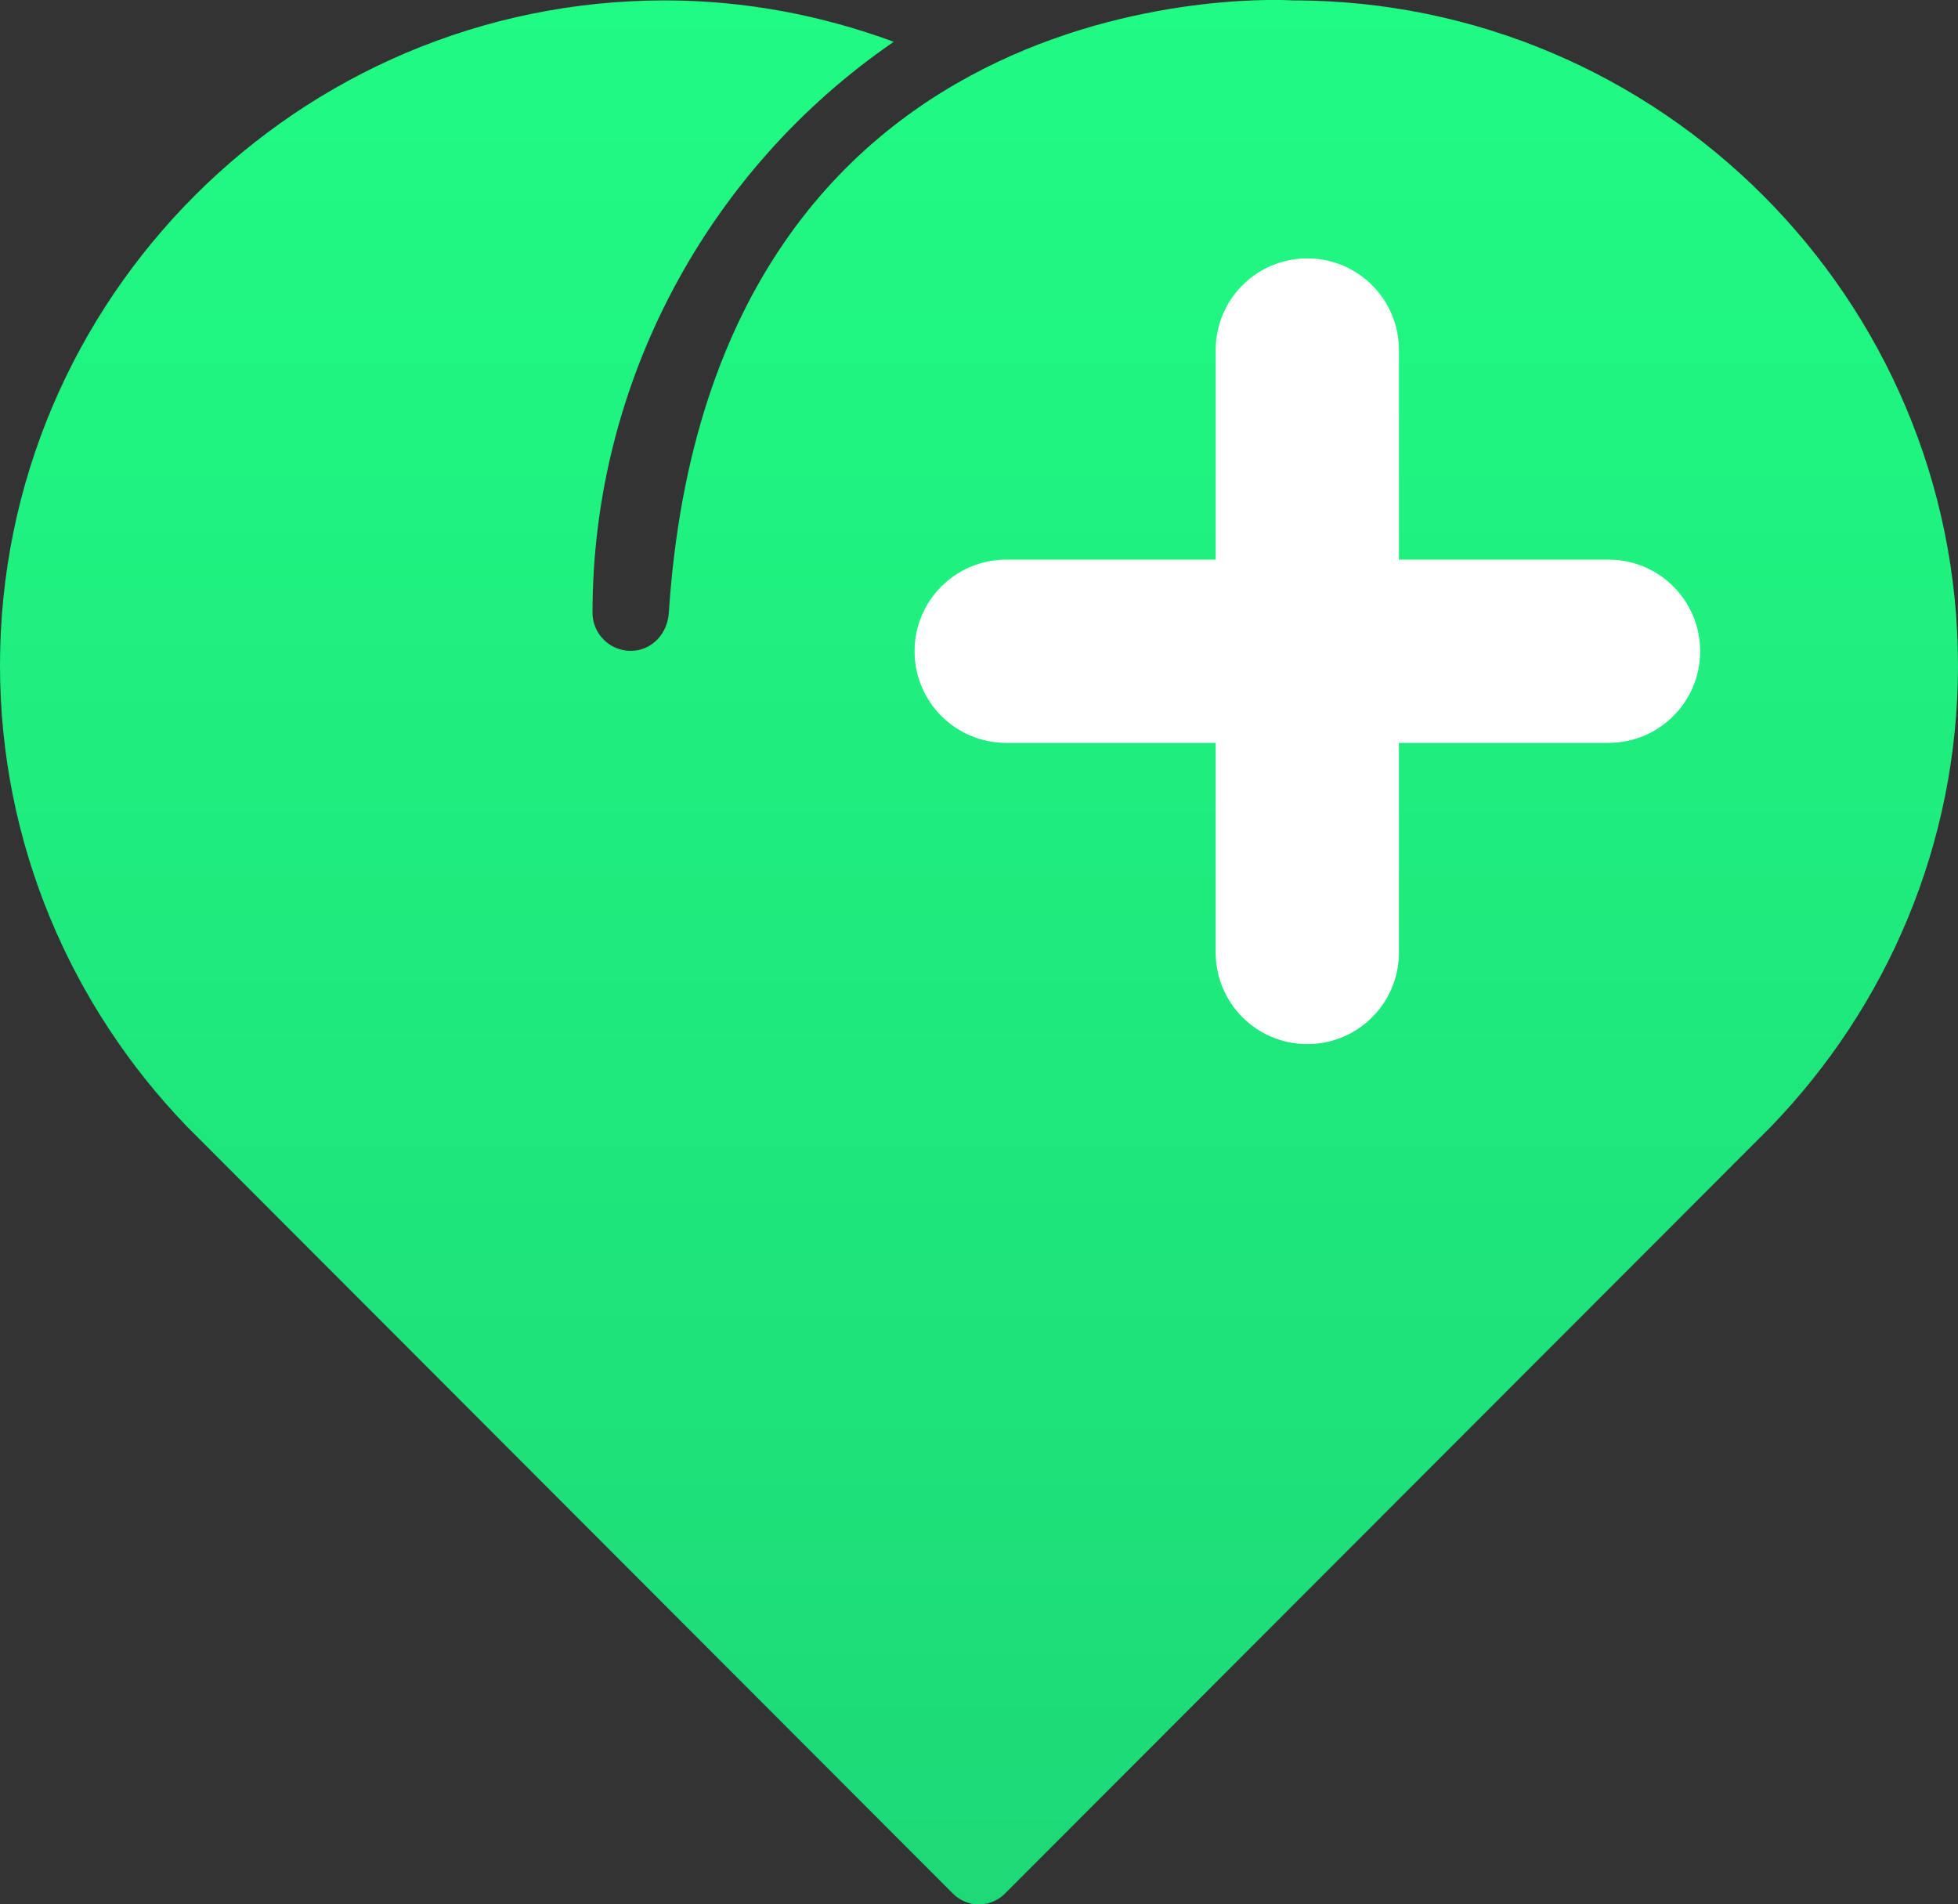 <svg xmlns="http://www.w3.org/2000/svg" version="1.1" viewBox="0 0 145.73 141.73">
  <rect x="0" y="0" width="145.73" height="141.73" fill="#333333" stroke="none"/>
  <defs>
    <linearGradient id="linear-gradient" x1="72.86" y1="0" x2="72.86" y2="141.73" gradientUnits="userSpaceOnUse">
      <stop offset="0" stop-color="#20fb83"/>
      <stop offset="1" stop-color="#1dd977"/>
    </linearGradient>
  </defs>
  <path fill="url(#linear-gradient)" d="M49.78,45.6c-.1,1.57-1.27,2.84-2.84,2.84s-2.84-1.27-2.84-2.84c0-17.05,8.5-32.93,22.42-42.49C61.2,1.15,55.48.03,49.49.03,22.2.03,0,22.23,0,49.52c0,13.32,5.32,25.4,13.9,34.31l57.03,57.11c.53.53,1.23.8,1.93.8s1.4-.27,1.93-.8l57.03-57.1c8.59-8.9,13.91-20.99,13.91-34.31C145.73,22.23,123.53.03,96.25.03c0,0-43.28-2.93-46.47,45.57Z"/>
  <path fill="#fff" d="M119.72,41.65h-15.6v-15.6c0-3.77-3.05-6.82-6.82-6.82s-6.82,3.05-6.82,6.82v15.6h-15.59c-3.77,0-6.82,3.05-6.82,6.82s3.05,6.82,6.82,6.82h15.59v15.6c0,3.77,3.05,6.82,6.82,6.82s6.82-3.05,6.82-6.82v-15.6h15.6c3.77,0,6.82-3.05,6.82-6.82s-3.05-6.82-6.82-6.82Z"/>
</svg>